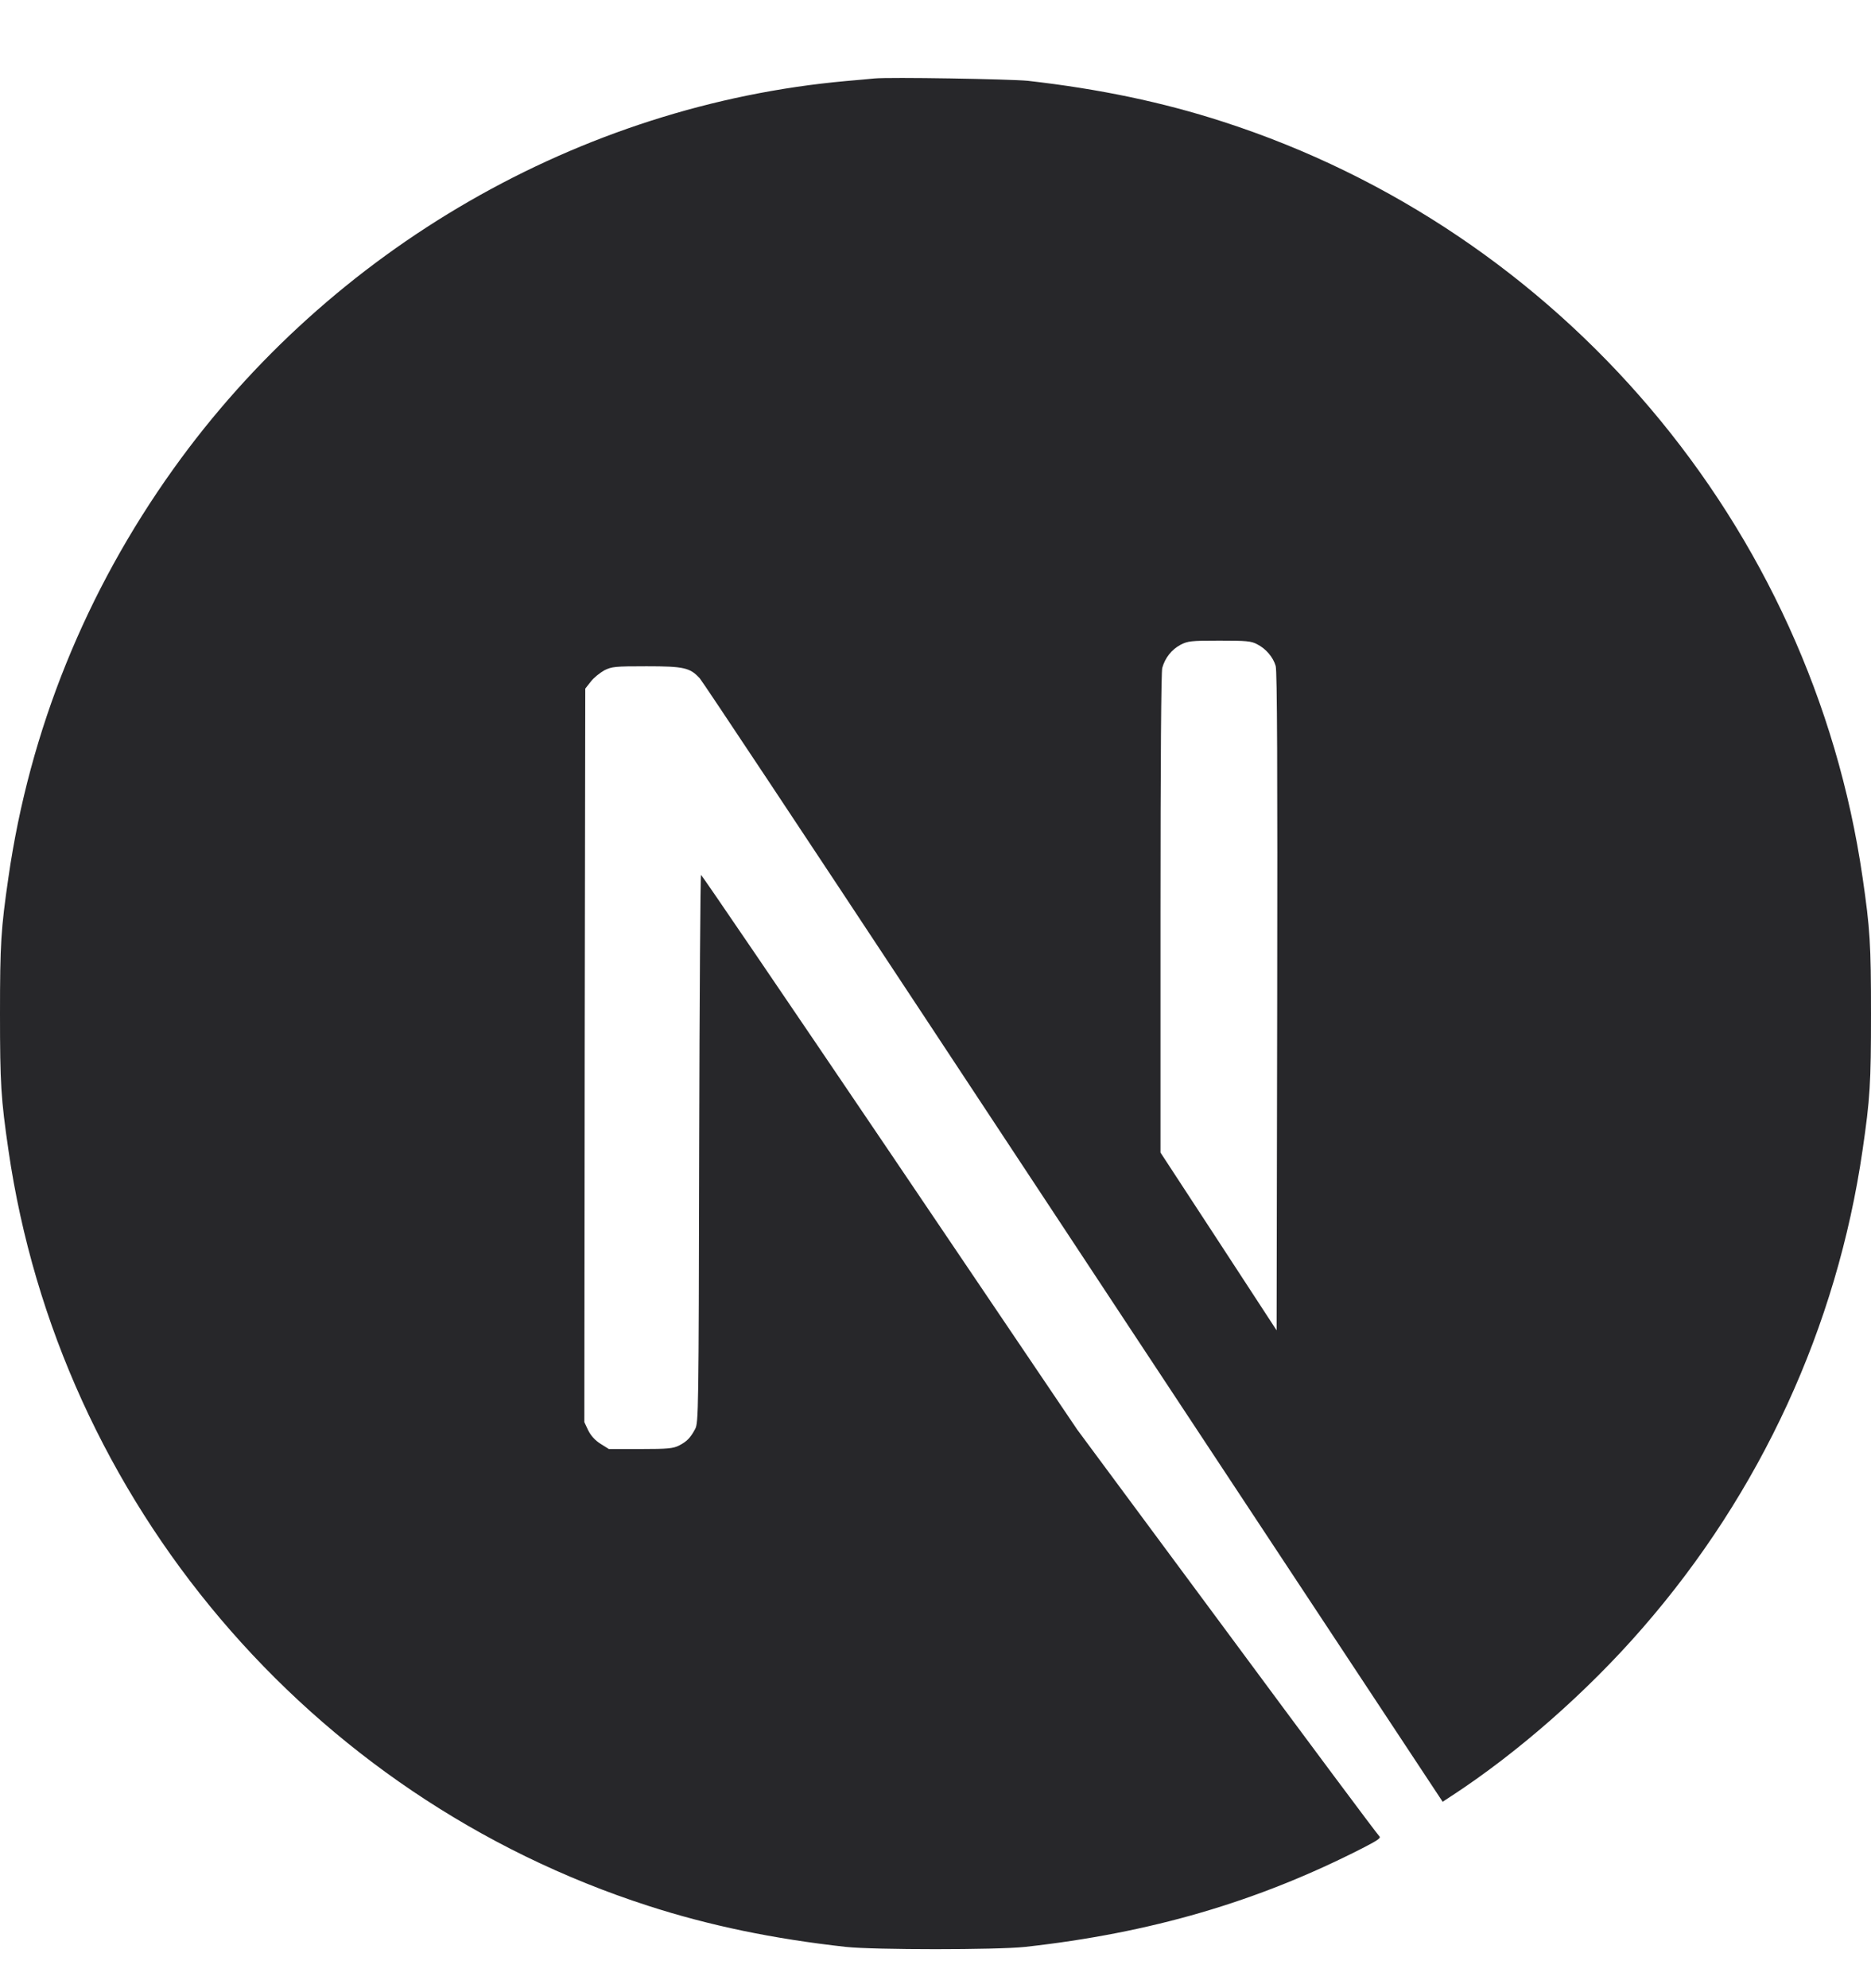<svg width="16" height="17" viewBox="0 0 16 17" fill="none" xmlns="http://www.w3.org/2000/svg">
<g clip-path="url(#clip0_554_104)">
<path d="M7.476 0.671C7.442 0.674 7.332 0.685 7.234 0.693C4.961 0.898 2.832 2.124 1.484 4.008C0.734 5.056 0.253 6.244 0.072 7.503C0.008 7.943 0 8.072 0 8.668C0 9.264 0.008 9.394 0.072 9.833C0.507 12.837 2.645 15.361 5.544 16.296C6.064 16.464 6.611 16.578 7.234 16.647C7.476 16.673 8.524 16.673 8.766 16.647C9.841 16.528 10.751 16.262 11.649 15.804C11.787 15.733 11.813 15.715 11.794 15.699C11.782 15.69 11.195 14.903 10.492 13.952L9.212 12.224L7.609 9.852C6.727 8.548 6.001 7.481 5.995 7.481C5.989 7.48 5.982 8.534 5.979 9.821C5.975 12.074 5.973 12.165 5.945 12.218C5.904 12.295 5.873 12.326 5.807 12.36C5.757 12.385 5.713 12.39 5.477 12.39H5.207L5.135 12.345C5.088 12.315 5.053 12.276 5.03 12.23L4.997 12.16L5 9.025L5.005 5.888L5.053 5.827C5.078 5.794 5.132 5.752 5.169 5.731C5.233 5.7 5.258 5.697 5.529 5.697C5.848 5.697 5.901 5.709 5.984 5.8C6.007 5.825 6.875 7.133 7.914 8.707C8.952 10.282 10.373 12.432 11.07 13.488L12.337 15.406L12.401 15.364C12.969 14.995 13.569 14.47 14.045 13.922C15.057 12.761 15.709 11.344 15.928 9.833C15.992 9.394 16 9.264 16 8.668C16 8.072 15.992 7.943 15.928 7.503C15.493 4.499 13.355 1.975 10.456 1.04C9.944 0.874 9.4 0.76 8.79 0.691C8.64 0.676 7.606 0.658 7.476 0.671ZM10.751 5.509C10.826 5.547 10.887 5.619 10.909 5.694C10.922 5.734 10.925 6.604 10.922 8.563L10.917 11.375L10.421 10.615L9.924 9.855V7.811C9.924 6.49 9.93 5.747 9.939 5.711C9.964 5.623 10.019 5.555 10.094 5.514C10.158 5.481 10.182 5.478 10.427 5.478C10.659 5.478 10.7 5.481 10.751 5.509Z" fill="#27272A"/>
</g>
<defs>
<clipPath id="clip0_554_104">
<rect width="16" height="16" fill="white" transform="translate(0 0.667)"/>
</clipPath>
</defs>
</svg>
